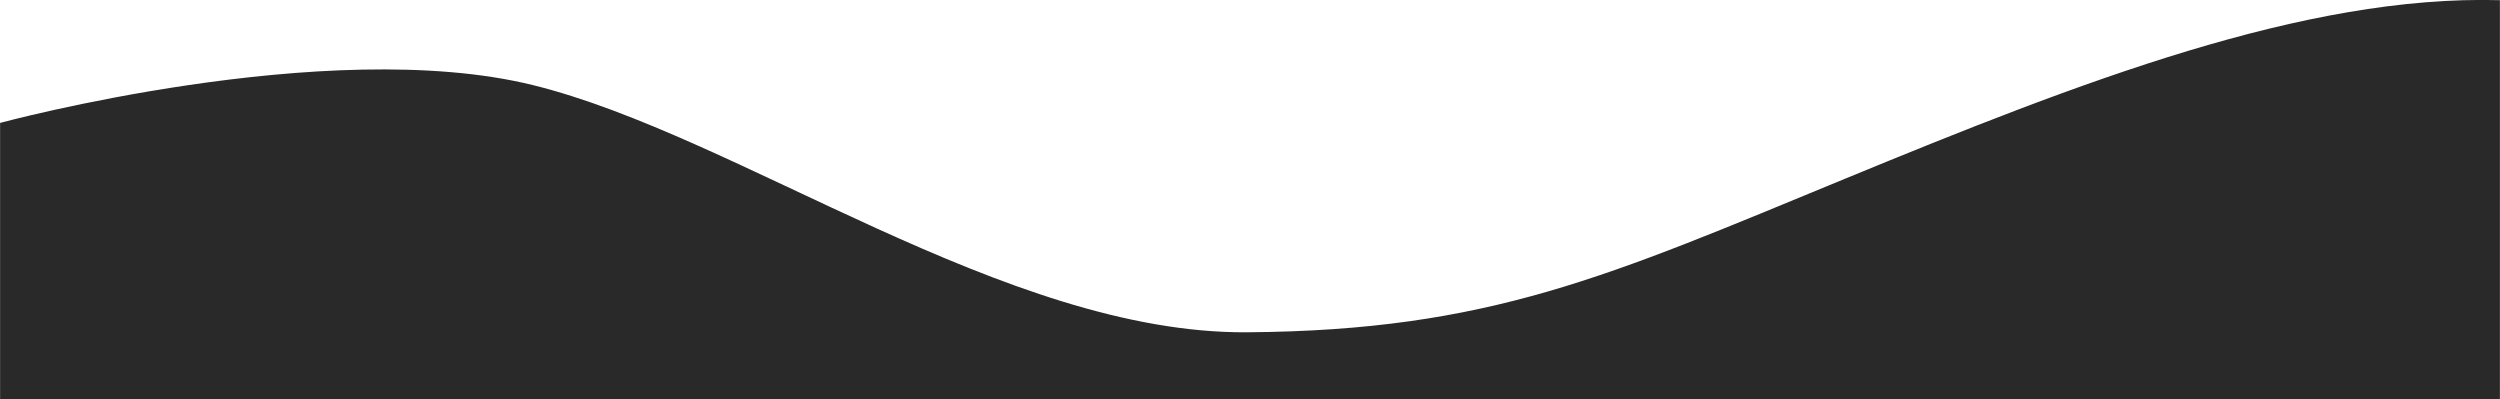 <?xml version="1.0" encoding="UTF-8"?>
<svg xmlns="http://www.w3.org/2000/svg" version="1.1" viewBox="0 0 1385 221.1" width="1610" height="257">
  <defs>
    <style>
      .cls-1 {
        fill: #292929;
      }
    </style>
  </defs>
  
  <g>
    <g id="Ebene_1">
      <path class="cls-1" d="M0,68.1s181-49,295-21,262,138,396,137,200-31,331-85S1277-2.9,1385,.1v221H0V68.1Z"/>
    </g>
  </g>
</svg>
